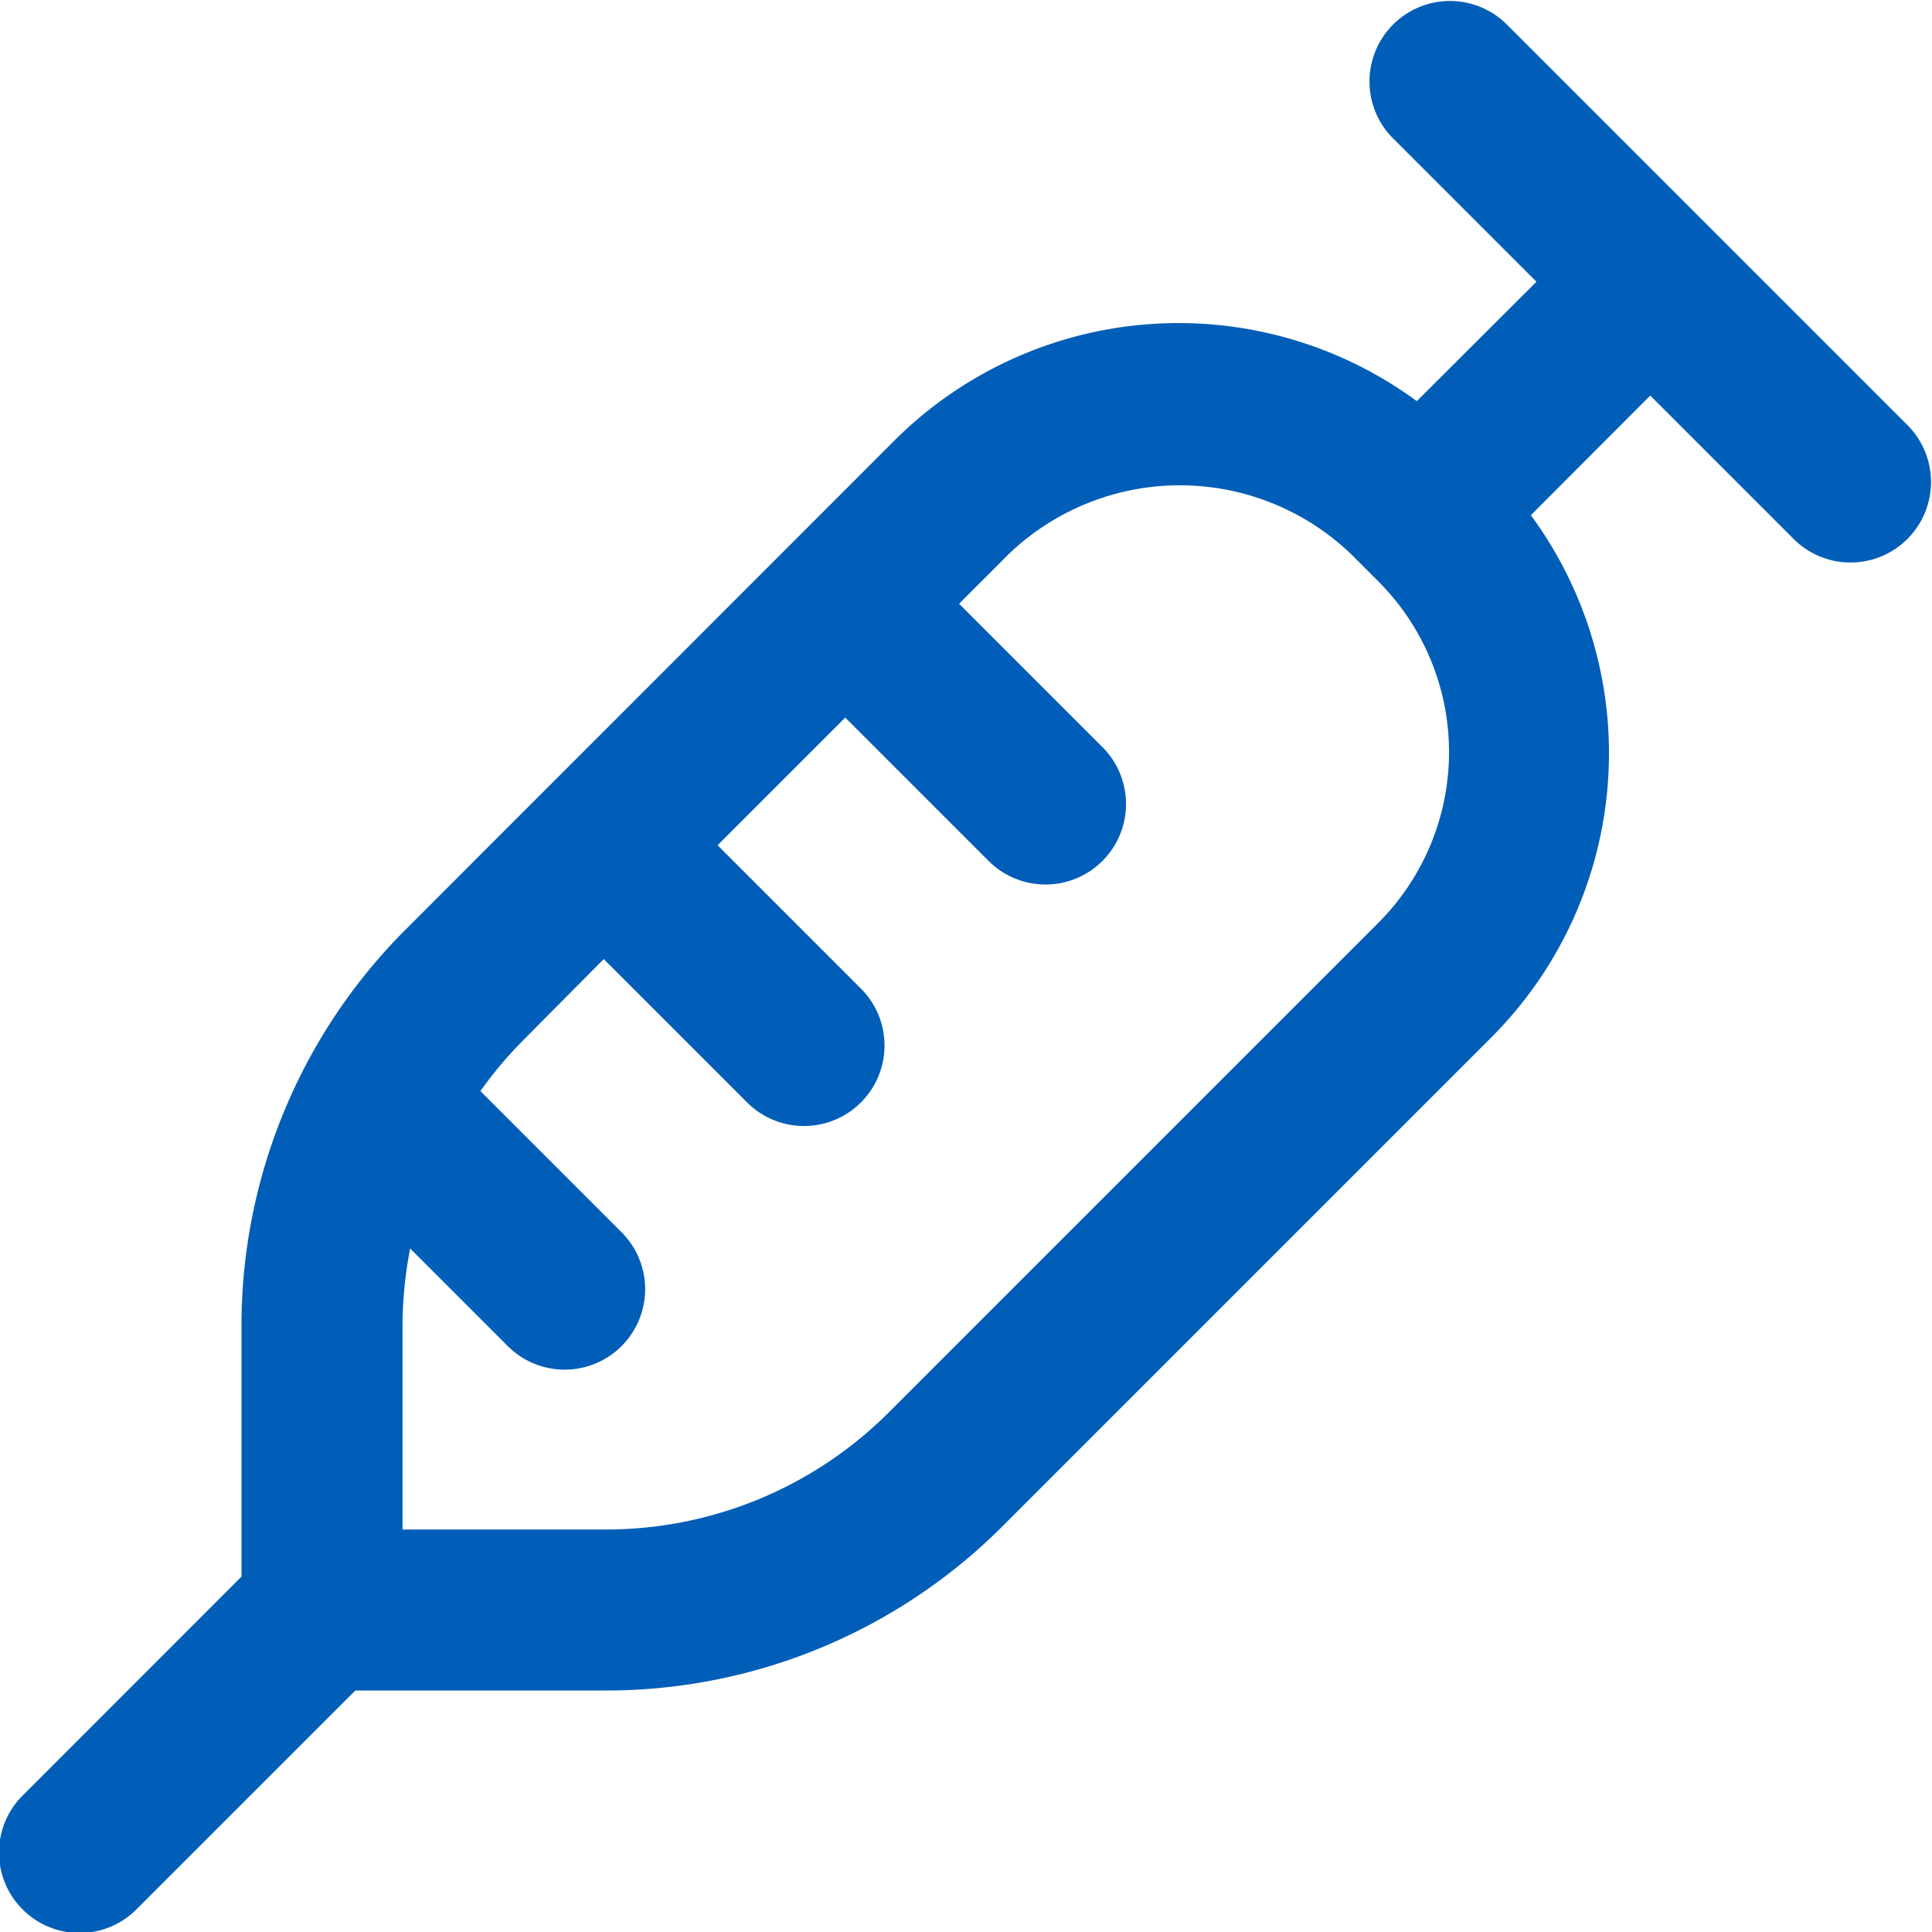 <svg id="Layer_1" height="512" viewBox="0 0 24 24" width="512" xmlns="http://www.w3.org/2000/svg" data-name="Layer 1" fill="#005EB8"><path d="m23.707 5.293-5-5a1 1 0 0 0 -1.414 1.414l1.793 1.793-1.486 1.483a5 5 0 0 0 -6.481.481l-6.069 6.072a6.954 6.954 0 0 0 -2.05 4.949v3.1l-2.707 2.708a1 1 0 1 0 1.414 1.414l2.707-2.707h3.1a6.954 6.954 0 0 0 4.949-2.05l6.072-6.072a4.993 4.993 0 0 0 .482-6.478l1.483-1.486 1.793 1.793a1 1 0 0 0 1.414-1.414zm-6.585 6.171-6.072 6.072a4.967 4.967 0 0 1 -3.535 1.464h-2.515v-2.515a5.11 5.11 0 0 1 .095-.976l1.2 1.2a1 1 0 1 0 1.414-1.414l-1.741-1.741a4.989 4.989 0 0 1 .5-.6l1.032-1.04 1.793 1.793a1 1 0 0 0 1.414-1.414l-1.793-1.793 1.586-1.586 1.793 1.793a1 1 0 0 0 1.414-1.414l-1.793-1.793.622-.622a3.073 3.073 0 0 1 4.242 0l.344.344a3 3 0 0 1 0 4.242z"/></svg>